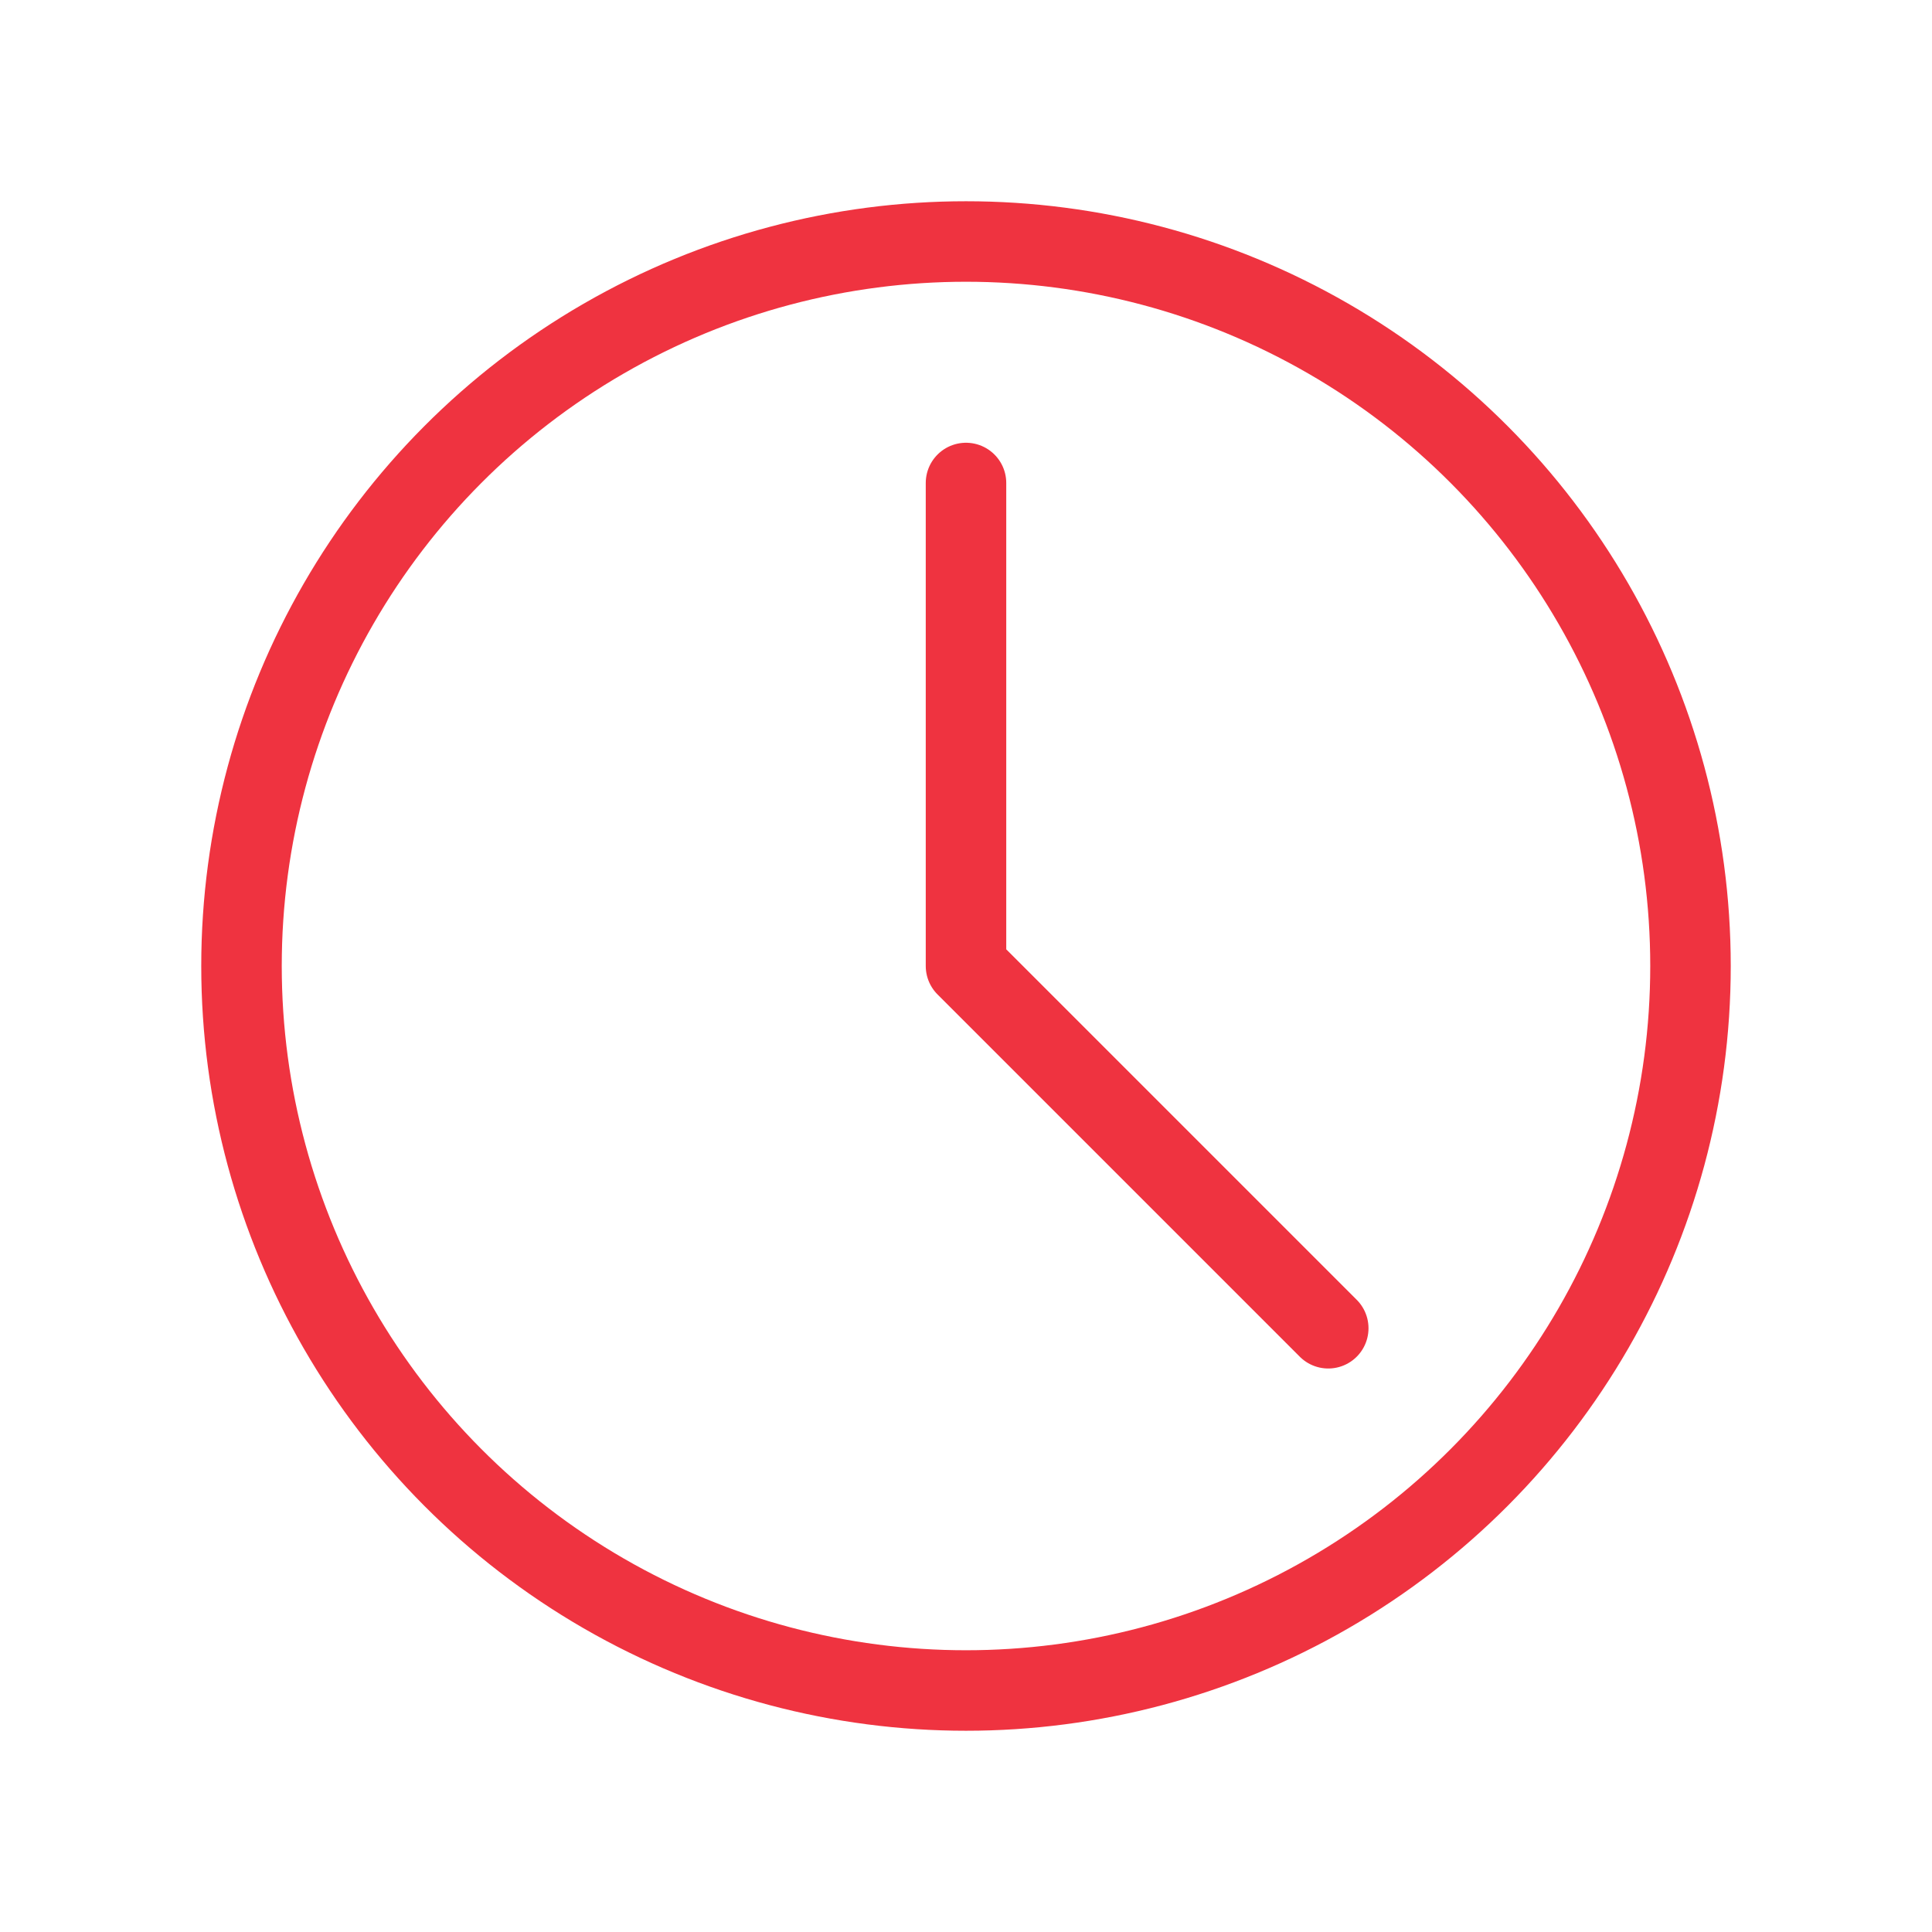 <?xml version="1.0" encoding="utf-8"?><!-- Uploaded to: SVG Repo, www.svgrepo.com, Generator: SVG Repo Mixer Tools -->
<svg width="800px" height="800px" viewBox="0 0 24 24" fill="none" xmlns="http://www.w3.org/2000/svg">
<rect width="24" height="24" fill="white"/>
<circle cx="12" cy="12" r="9" stroke="#ef3340" stroke-linecap="round" stroke-linejoin="round"/>
<path d="M12 6V12L16.5 16.5" stroke="#ef3340" stroke-linecap="round" stroke-linejoin="round"/>
</svg>